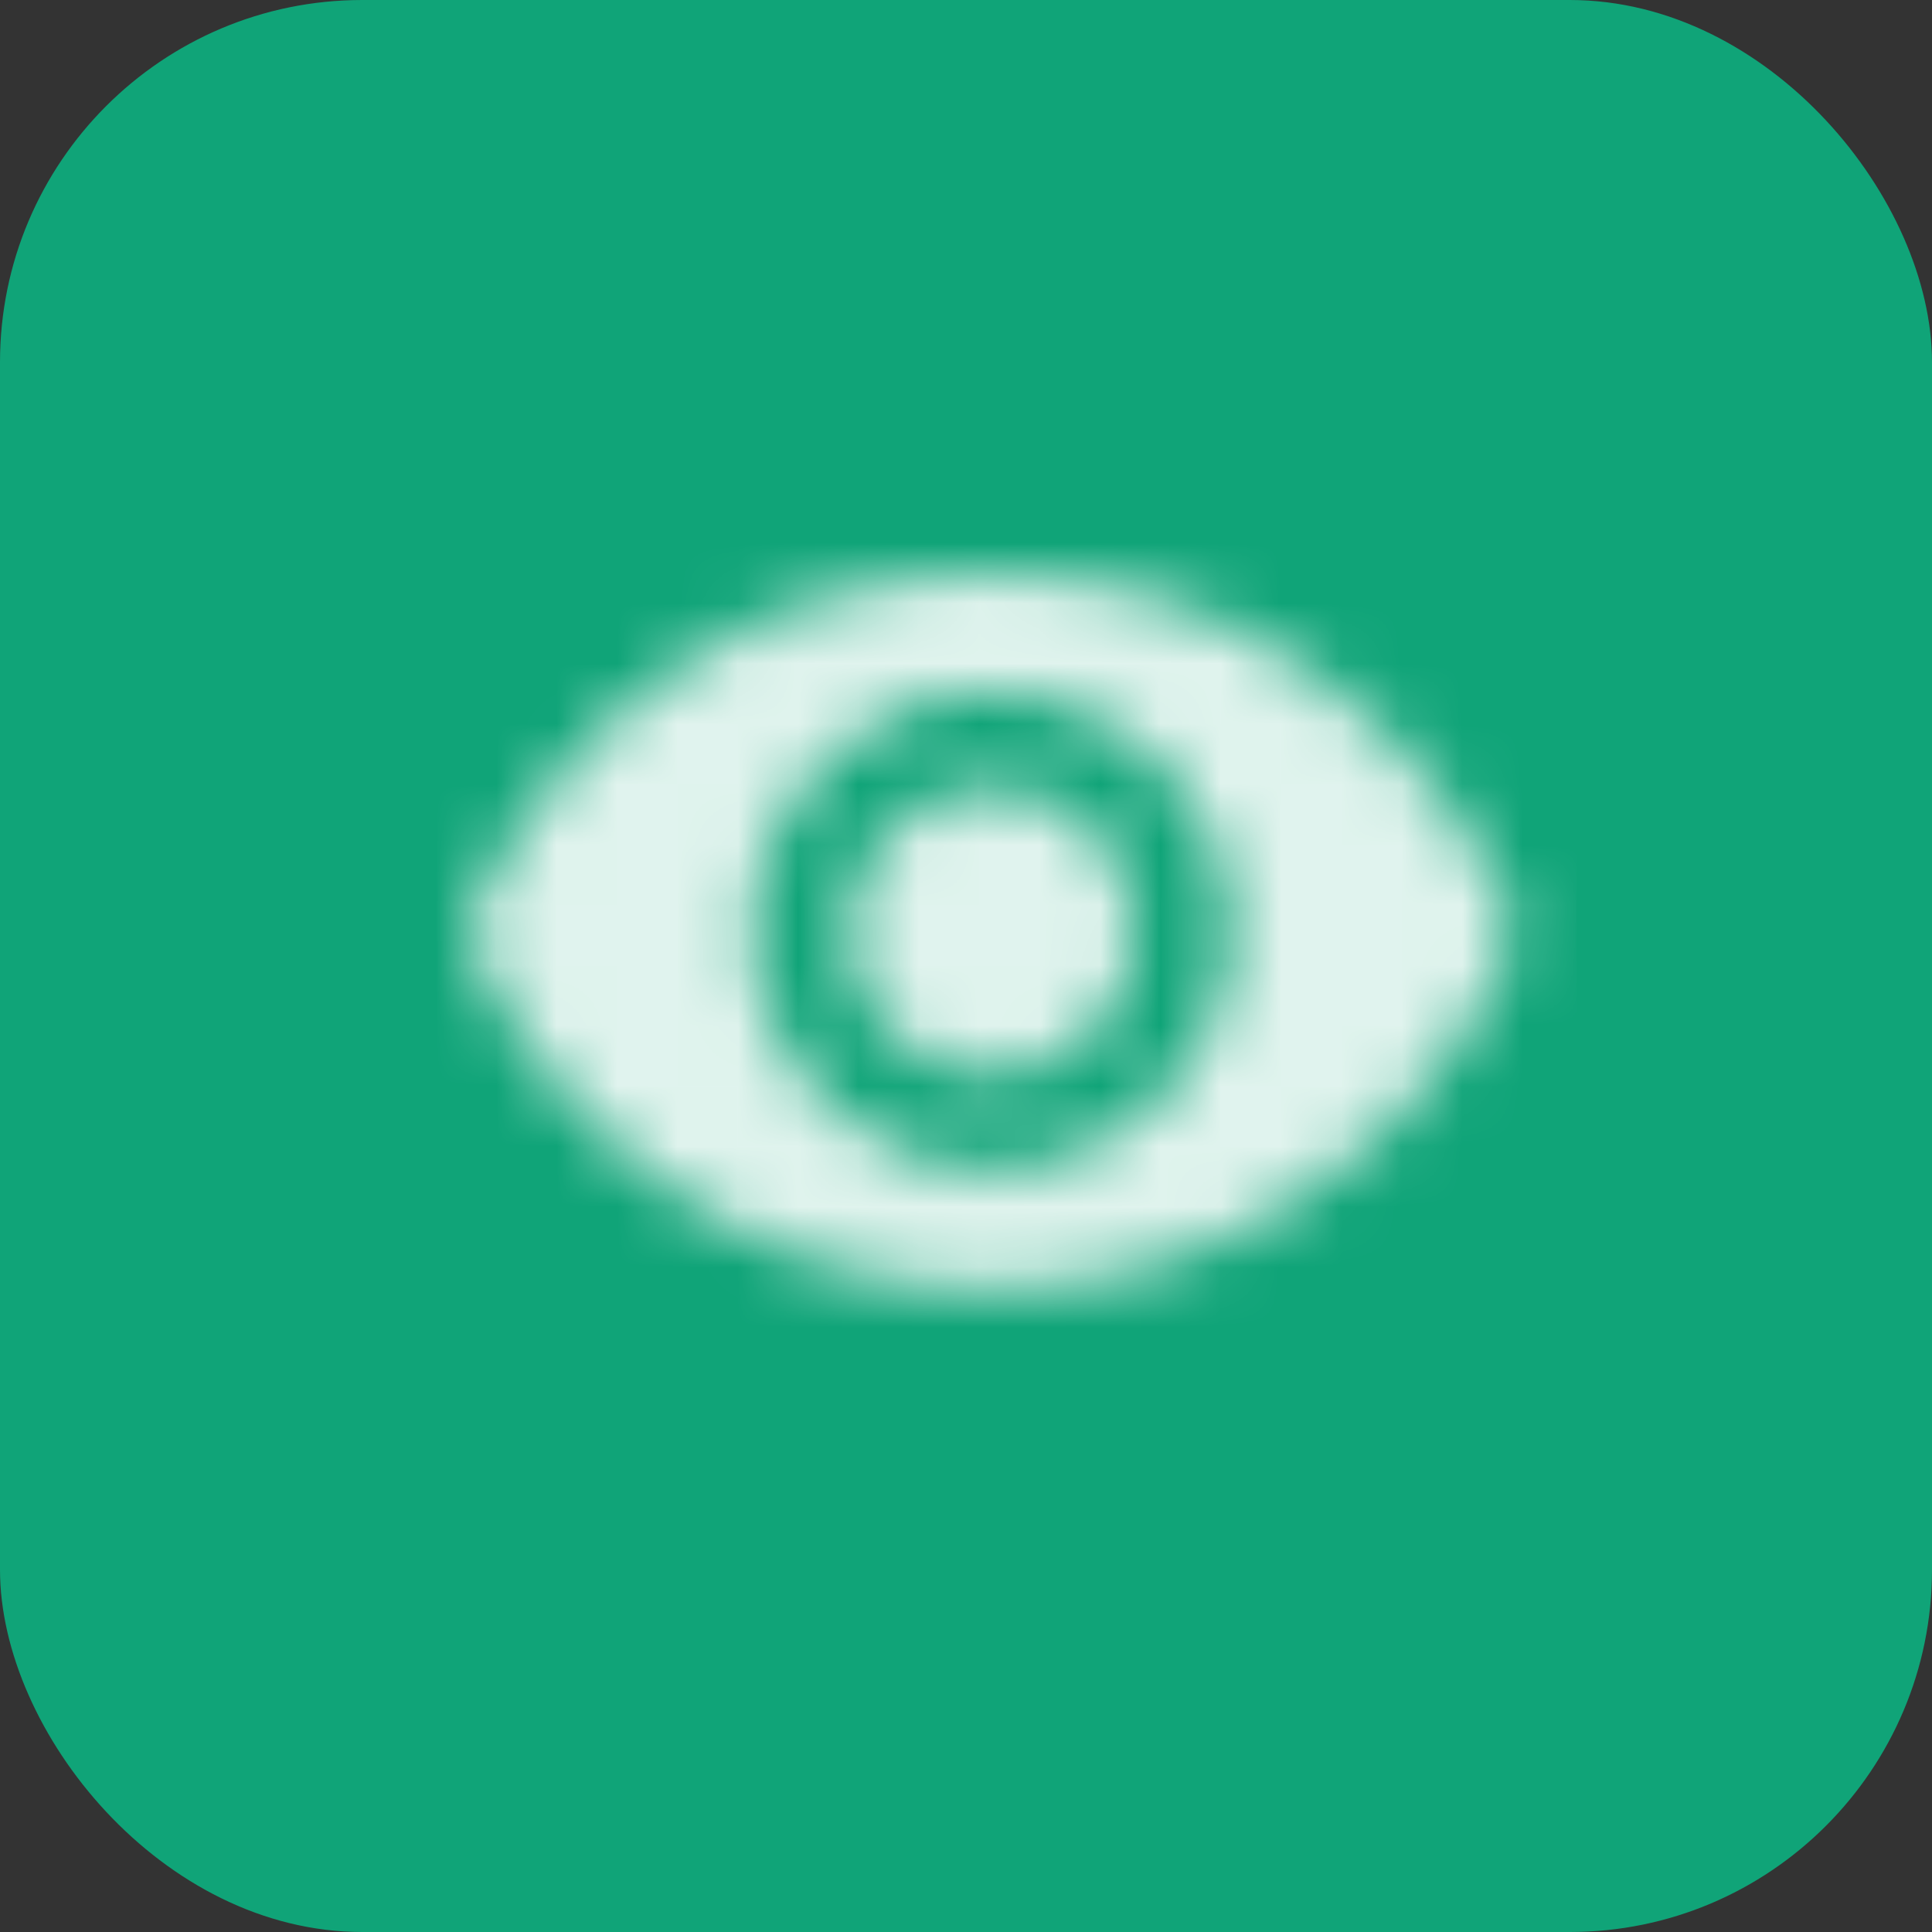 <?xml version="1.0" encoding="UTF-8"?>
<svg width="32px" height="32px" viewBox="0 0 32 32" version="1.1" xmlns="http://www.w3.org/2000/svg" xmlns:xlink="http://www.w3.org/1999/xlink">
    <rect x="0" y="0" width="32" height="32" fill="#333333" stroke="none"/>
    <title>Group</title>
    <defs>
        <path d="M8.708,0 C4.75,0 1.37,2.462 -8.8817842e-16,5.938 C1.37,9.413 4.75,11.875 8.708,11.875 C12.667,11.875 16.047,9.413 17.417,5.938 C16.047,2.462 12.667,0 8.708,0 Z M8.708,9.896 C6.523,9.896 4.75,8.123 4.75,5.938 C4.75,3.752 6.523,1.979 8.708,1.979 C10.893,1.979 12.667,3.752 12.667,5.938 C12.667,8.123 10.893,9.896 8.708,9.896 Z M8.708,3.562 C7.394,3.562 6.333,4.623 6.333,5.938 C6.333,7.252 7.394,8.312 8.708,8.312 C10.023,8.312 11.083,7.252 11.083,5.938 C11.083,4.623 10.023,3.562 8.708,3.562 Z" id="path-1"></path>
    </defs>
    <g id="Symbols" stroke="none" stroke-width="1" fill="none" fill-rule="evenodd">
        <g id="BAO-CARTE-/-PLAY-Copy-2" transform="translate(-347, -176)">
            <g id="Group" transform="translate(347, 176)">
                <rect id="FOND-COULEUR-Copy-6" fill="#10A478" x="0" y="0" width="32" height="32" rx="6"></rect>
                <g id="ICON-Copy-6" transform="translate(7.715, 9.486)">
                    <mask id="mask-2" fill="white">
                        <use xlink:href="#path-1"></use>
                    </mask>
                    <g id="icon/image/remove_red_eye_24px" fill-rule="nonzero"></g>
                    <g id="↳-Color" mask="url(#mask-2)" fill="#FFFFFF" fill-opacity="0.87">
                        <g transform="translate(-0.792, -3.562)" id="Rectangle">
                            <rect x="0" y="0" width="19.19" height="19.19"></rect>
                        </g>
                    </g>
                </g>
            </g>
        </g>
    </g>
</svg>
